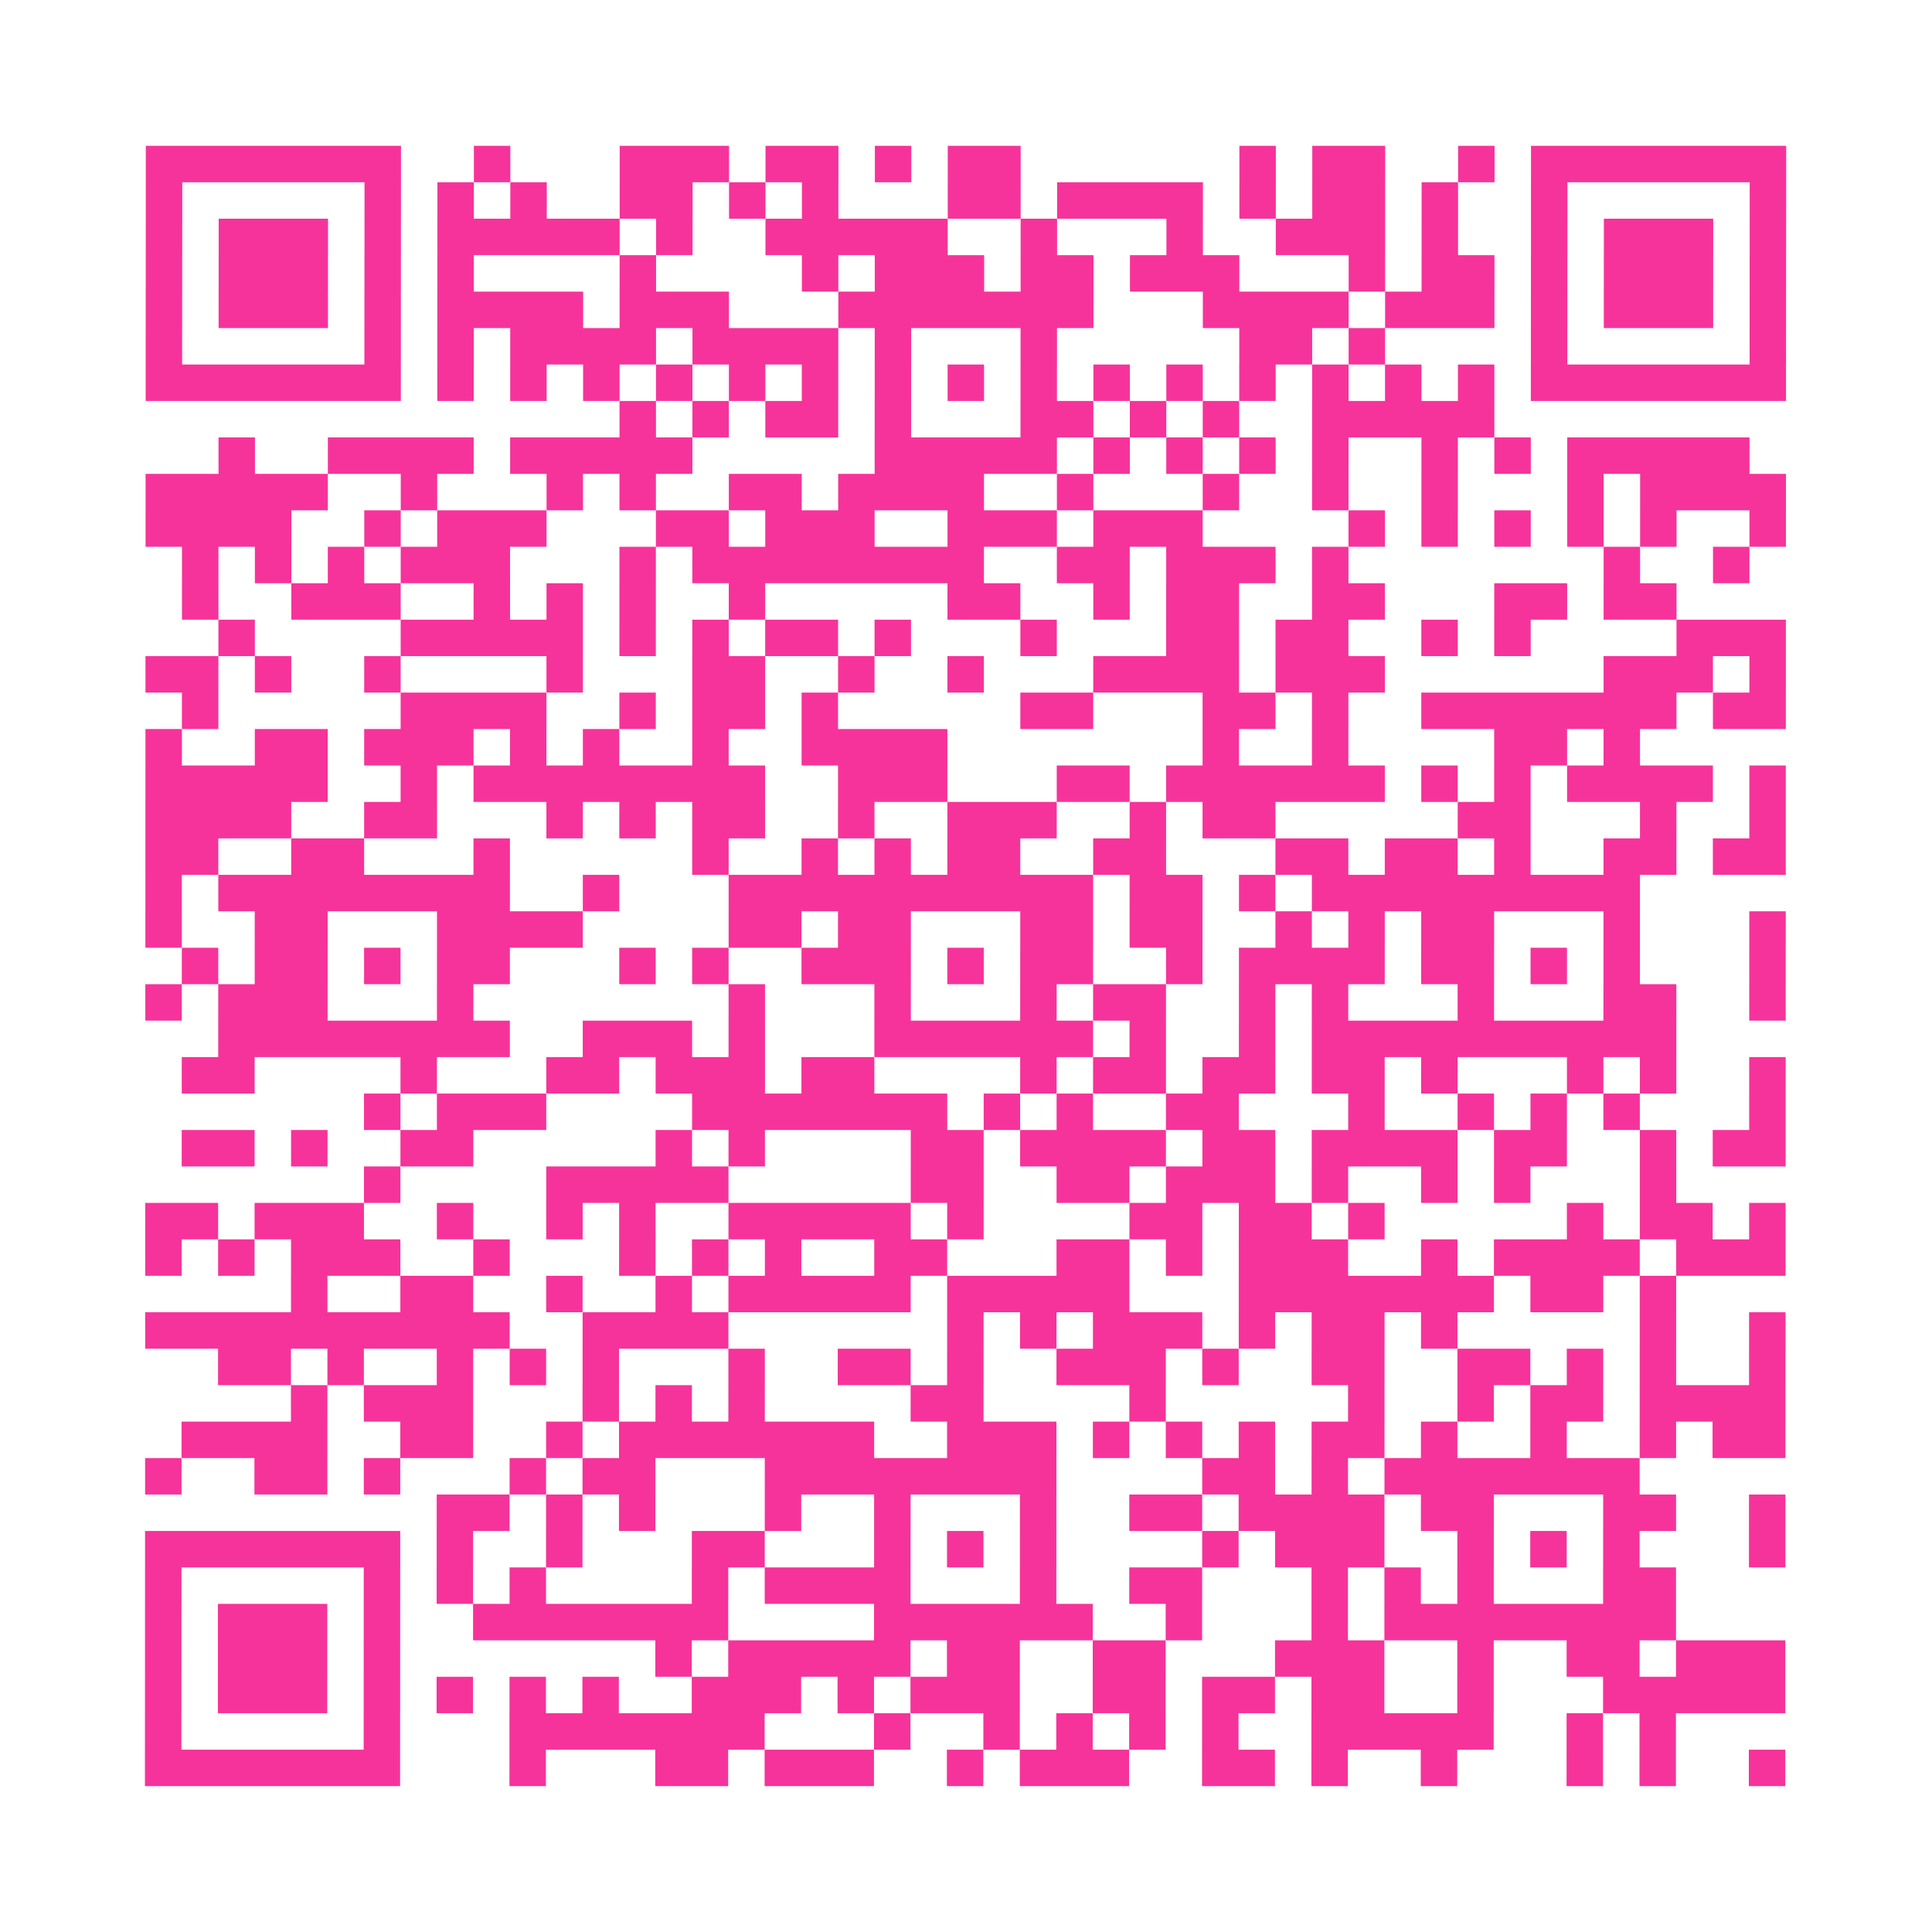 <?xml version="1.0" encoding="UTF-8"?>
<svg xmlns="http://www.w3.org/2000/svg" viewBox="0 0 53 53" class="pyqrcode"><path fill="transparent" d="M0 0h53v53h-53z"/><path stroke="#f6339b" class="pyqrline" d="M4 4.5h7m2 0h1m3 0h3m1 0h2m1 0h1m1 0h2m6 0h1m1 0h2m2 0h1m1 0h7m-45 1h1m5 0h1m1 0h1m1 0h1m2 0h2m1 0h1m1 0h1m3 0h2m1 0h4m1 0h1m1 0h2m1 0h1m2 0h1m5 0h1m-45 1h1m1 0h3m1 0h1m1 0h5m1 0h1m2 0h5m2 0h1m3 0h1m2 0h3m1 0h1m2 0h1m1 0h3m1 0h1m-45 1h1m1 0h3m1 0h1m1 0h1m4 0h1m4 0h1m1 0h3m1 0h2m1 0h3m3 0h1m1 0h2m1 0h1m1 0h3m1 0h1m-45 1h1m1 0h3m1 0h1m1 0h4m1 0h3m3 0h7m3 0h4m1 0h3m1 0h1m1 0h3m1 0h1m-45 1h1m5 0h1m1 0h1m1 0h4m1 0h4m1 0h1m3 0h1m5 0h2m1 0h1m4 0h1m5 0h1m-45 1h7m1 0h1m1 0h1m1 0h1m1 0h1m1 0h1m1 0h1m1 0h1m1 0h1m1 0h1m1 0h1m1 0h1m1 0h1m1 0h1m1 0h1m1 0h1m1 0h7m-32 1h1m1 0h1m1 0h2m1 0h1m3 0h2m1 0h1m1 0h1m2 0h5m-35 1h1m2 0h4m1 0h5m5 0h5m1 0h1m1 0h1m1 0h1m1 0h1m2 0h1m1 0h1m1 0h5m-44 1h5m2 0h1m3 0h1m1 0h1m2 0h2m1 0h4m2 0h1m3 0h1m2 0h1m2 0h1m3 0h1m1 0h4m-45 1h4m2 0h1m1 0h3m3 0h2m1 0h3m2 0h3m1 0h3m4 0h1m1 0h1m1 0h1m1 0h1m1 0h1m2 0h1m-44 1h1m1 0h1m1 0h1m1 0h3m3 0h1m1 0h8m2 0h2m1 0h3m1 0h1m7 0h1m2 0h1m-43 1h1m2 0h3m2 0h1m1 0h1m1 0h1m2 0h1m5 0h2m2 0h1m1 0h2m2 0h2m3 0h2m1 0h2m-40 1h1m4 0h5m1 0h1m1 0h1m1 0h2m1 0h1m3 0h1m3 0h2m1 0h2m2 0h1m1 0h1m4 0h3m-45 1h2m1 0h1m2 0h1m4 0h1m3 0h2m2 0h1m2 0h1m3 0h4m1 0h3m6 0h3m1 0h1m-44 1h1m5 0h4m2 0h1m1 0h2m1 0h1m5 0h2m3 0h2m1 0h1m2 0h7m1 0h2m-45 1h1m2 0h2m1 0h3m1 0h1m1 0h1m2 0h1m2 0h4m7 0h1m2 0h1m4 0h2m1 0h1m-41 1h5m2 0h1m1 0h8m2 0h3m3 0h2m1 0h6m1 0h1m1 0h1m1 0h4m1 0h1m-45 1h4m2 0h2m3 0h1m1 0h1m1 0h2m2 0h1m2 0h3m2 0h1m1 0h2m5 0h2m3 0h1m2 0h1m-45 1h2m2 0h2m3 0h1m5 0h1m2 0h1m1 0h1m1 0h2m2 0h2m3 0h2m1 0h2m1 0h1m2 0h2m1 0h2m-45 1h1m1 0h8m2 0h1m3 0h10m1 0h2m1 0h1m1 0h9m-41 1h1m2 0h2m3 0h4m4 0h2m1 0h2m3 0h2m1 0h2m2 0h1m1 0h1m1 0h2m3 0h1m3 0h1m-44 1h1m1 0h2m1 0h1m1 0h2m3 0h1m1 0h1m2 0h3m1 0h1m1 0h2m2 0h1m1 0h4m1 0h2m1 0h1m1 0h1m3 0h1m-45 1h1m1 0h3m3 0h1m7 0h1m3 0h1m3 0h1m1 0h2m2 0h1m1 0h1m3 0h1m3 0h2m2 0h1m-43 1h8m2 0h3m1 0h1m3 0h6m1 0h1m2 0h1m1 0h10m-41 1h2m4 0h1m3 0h2m1 0h3m1 0h2m4 0h1m1 0h2m1 0h2m1 0h2m1 0h1m3 0h1m1 0h1m2 0h1m-39 1h1m1 0h3m4 0h7m1 0h1m1 0h1m2 0h2m3 0h1m2 0h1m1 0h1m1 0h1m3 0h1m-44 1h2m1 0h1m2 0h2m5 0h1m1 0h1m4 0h2m1 0h4m1 0h2m1 0h4m1 0h2m2 0h1m1 0h2m-39 1h1m4 0h5m5 0h2m2 0h2m1 0h3m1 0h1m2 0h1m1 0h1m3 0h1m-42 1h2m1 0h3m2 0h1m2 0h1m1 0h1m2 0h5m1 0h1m4 0h2m1 0h2m1 0h1m5 0h1m1 0h2m1 0h1m-45 1h1m1 0h1m1 0h3m2 0h1m3 0h1m1 0h1m1 0h1m2 0h2m3 0h2m1 0h1m1 0h3m2 0h1m1 0h4m1 0h3m-41 1h1m2 0h2m2 0h1m2 0h1m1 0h5m1 0h5m3 0h7m1 0h2m1 0h1m-42 1h10m2 0h4m6 0h1m1 0h1m1 0h3m1 0h1m1 0h2m1 0h1m5 0h1m2 0h1m-43 1h2m1 0h1m2 0h1m1 0h1m1 0h1m3 0h1m2 0h2m1 0h1m2 0h3m1 0h1m2 0h2m2 0h2m1 0h1m1 0h1m2 0h1m-41 1h1m1 0h3m3 0h1m1 0h1m1 0h1m4 0h2m4 0h1m5 0h1m2 0h1m1 0h2m1 0h4m-44 1h4m2 0h2m2 0h1m1 0h7m2 0h3m1 0h1m1 0h1m1 0h1m1 0h2m1 0h1m2 0h1m2 0h1m1 0h2m-45 1h1m2 0h2m1 0h1m3 0h1m1 0h2m3 0h8m4 0h2m1 0h1m1 0h7m-33 1h2m1 0h1m1 0h1m3 0h1m2 0h1m3 0h1m2 0h2m1 0h4m1 0h2m3 0h2m2 0h1m-45 1h7m1 0h1m2 0h1m3 0h2m3 0h1m1 0h1m1 0h1m4 0h1m1 0h3m2 0h1m1 0h1m1 0h1m3 0h1m-45 1h1m5 0h1m1 0h1m1 0h1m4 0h1m1 0h4m3 0h1m2 0h2m3 0h1m1 0h1m1 0h1m3 0h2m-42 1h1m1 0h3m1 0h1m2 0h7m4 0h6m2 0h1m3 0h1m1 0h8m-42 1h1m1 0h3m1 0h1m7 0h1m1 0h5m1 0h2m2 0h2m3 0h3m2 0h1m2 0h2m1 0h3m-45 1h1m1 0h3m1 0h1m1 0h1m1 0h1m1 0h1m2 0h3m1 0h1m1 0h3m2 0h2m1 0h2m1 0h2m2 0h1m3 0h5m-45 1h1m5 0h1m3 0h7m3 0h1m2 0h1m1 0h1m1 0h1m1 0h1m2 0h5m2 0h1m1 0h1m-42 1h7m3 0h1m3 0h2m1 0h3m2 0h1m1 0h3m2 0h2m1 0h1m2 0h1m3 0h1m1 0h1m2 0h1"/></svg>
